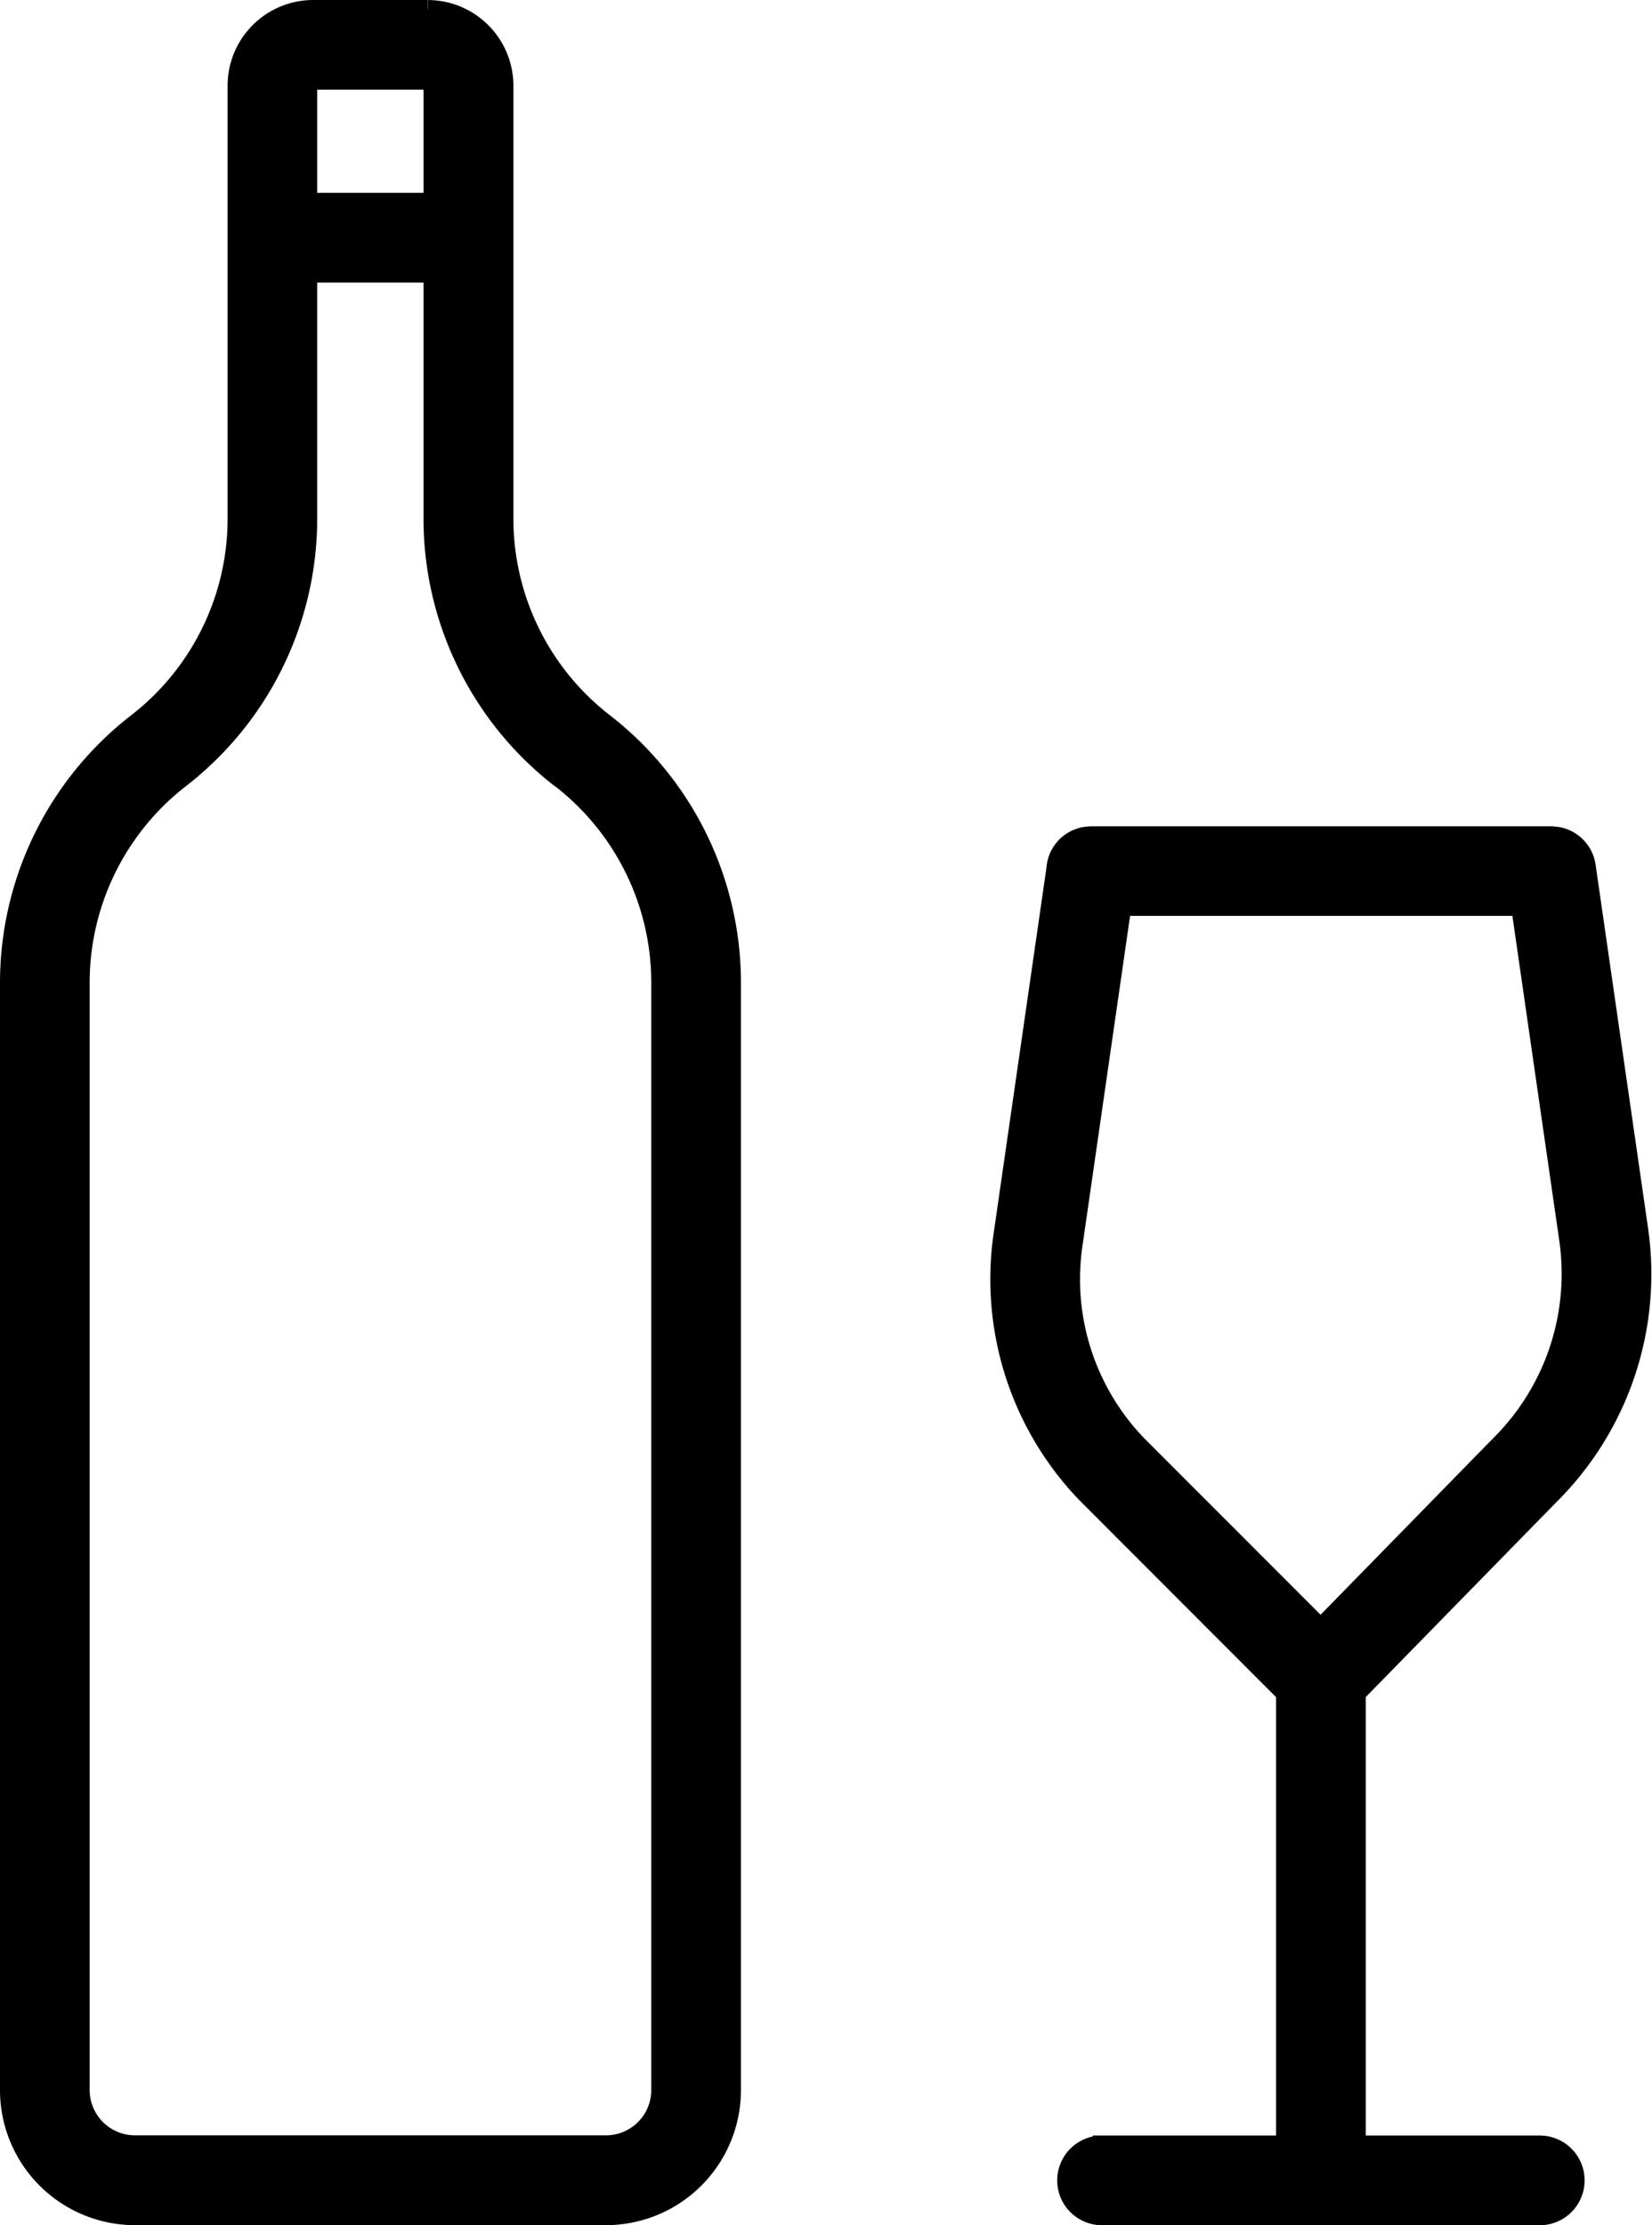 <svg xmlns="http://www.w3.org/2000/svg" width="44.641" height="60.124" viewBox="0 0 44.641 60.124"><g id="Groupe_80" data-name="Groupe 80" transform="translate(-3603.91 -2481.464)"><path id="Trac&#xE9;_64" data-name="Trac&#xE9; 64" d="M348.464,272.813h-3.091a2.066,2.066,0,0,0-2.063,2.064V286.6a6.968,6.968,0,0,1-2.7,5.486,8.9,8.9,0,0,0-3.45,7.011v29.943a3.4,3.4,0,0,0,3.4,3.4h12.722a3.4,3.4,0,0,0,3.4-3.4V299.095a8.9,8.9,0,0,0-3.449-7.011,6.968,6.968,0,0,1-2.7-5.486v-11.72a2.066,2.066,0,0,0-2.064-2.064m3.59,20.794a6.968,6.968,0,0,1,2.7,5.487v29.943a1.476,1.476,0,0,1-1.474,1.475H340.558a1.476,1.476,0,0,1-1.475-1.475V299.094a6.969,6.969,0,0,1,2.7-5.487,8.9,8.9,0,0,0,3.449-7.01V274.877a.14.14,0,0,1,.14-.141h3.091a.141.141,0,0,1,.141.141V286.6a8.9,8.9,0,0,0,3.449,7.009" transform="translate(3267 2208.901)" stroke="#000" stroke-width="0.5"></path><path id="Trac&#xE9;_65" data-name="Trac&#xE9; 65" d="M405.347,317.289a.959.959,0,0,0-.756-.8l-.044-.007-.134-.013-.029,0H391.96l-.021,0-.1.01-.1.015-.062.019-.123.045-.023.013a.955.955,0,0,0-.526.788l-1.427,9.882a8.357,8.357,0,0,0,2.276,7.044l5.356,5.361v12.2h-4.952a.962.962,0,1,0,0,1.924h11.828a.962.962,0,0,0,0-1.924h-4.952v-12.2l5.214-5.331a8.433,8.433,0,0,0,2.419-7.188Zm-2.362,15.661-4.82,4.929-4.938-4.941a6.441,6.441,0,0,1-1.745-5.422l1.317-9.127h10.764l1.3,9.007a6.511,6.511,0,0,1-1.878,5.554" transform="translate(3241.432 2187.573)" stroke="#000" stroke-width="0.5"></path><path id="Trac&#xE9;_66" data-name="Trac&#xE9; 66" d="M355.28,284.925h-4.673a.98.98,0,1,1,0-1.925h4.673a.98.98,0,1,1,0,1.925" transform="translate(3260.999 2203.924)" stroke="#000" stroke-width="0.5"></path></g></svg>